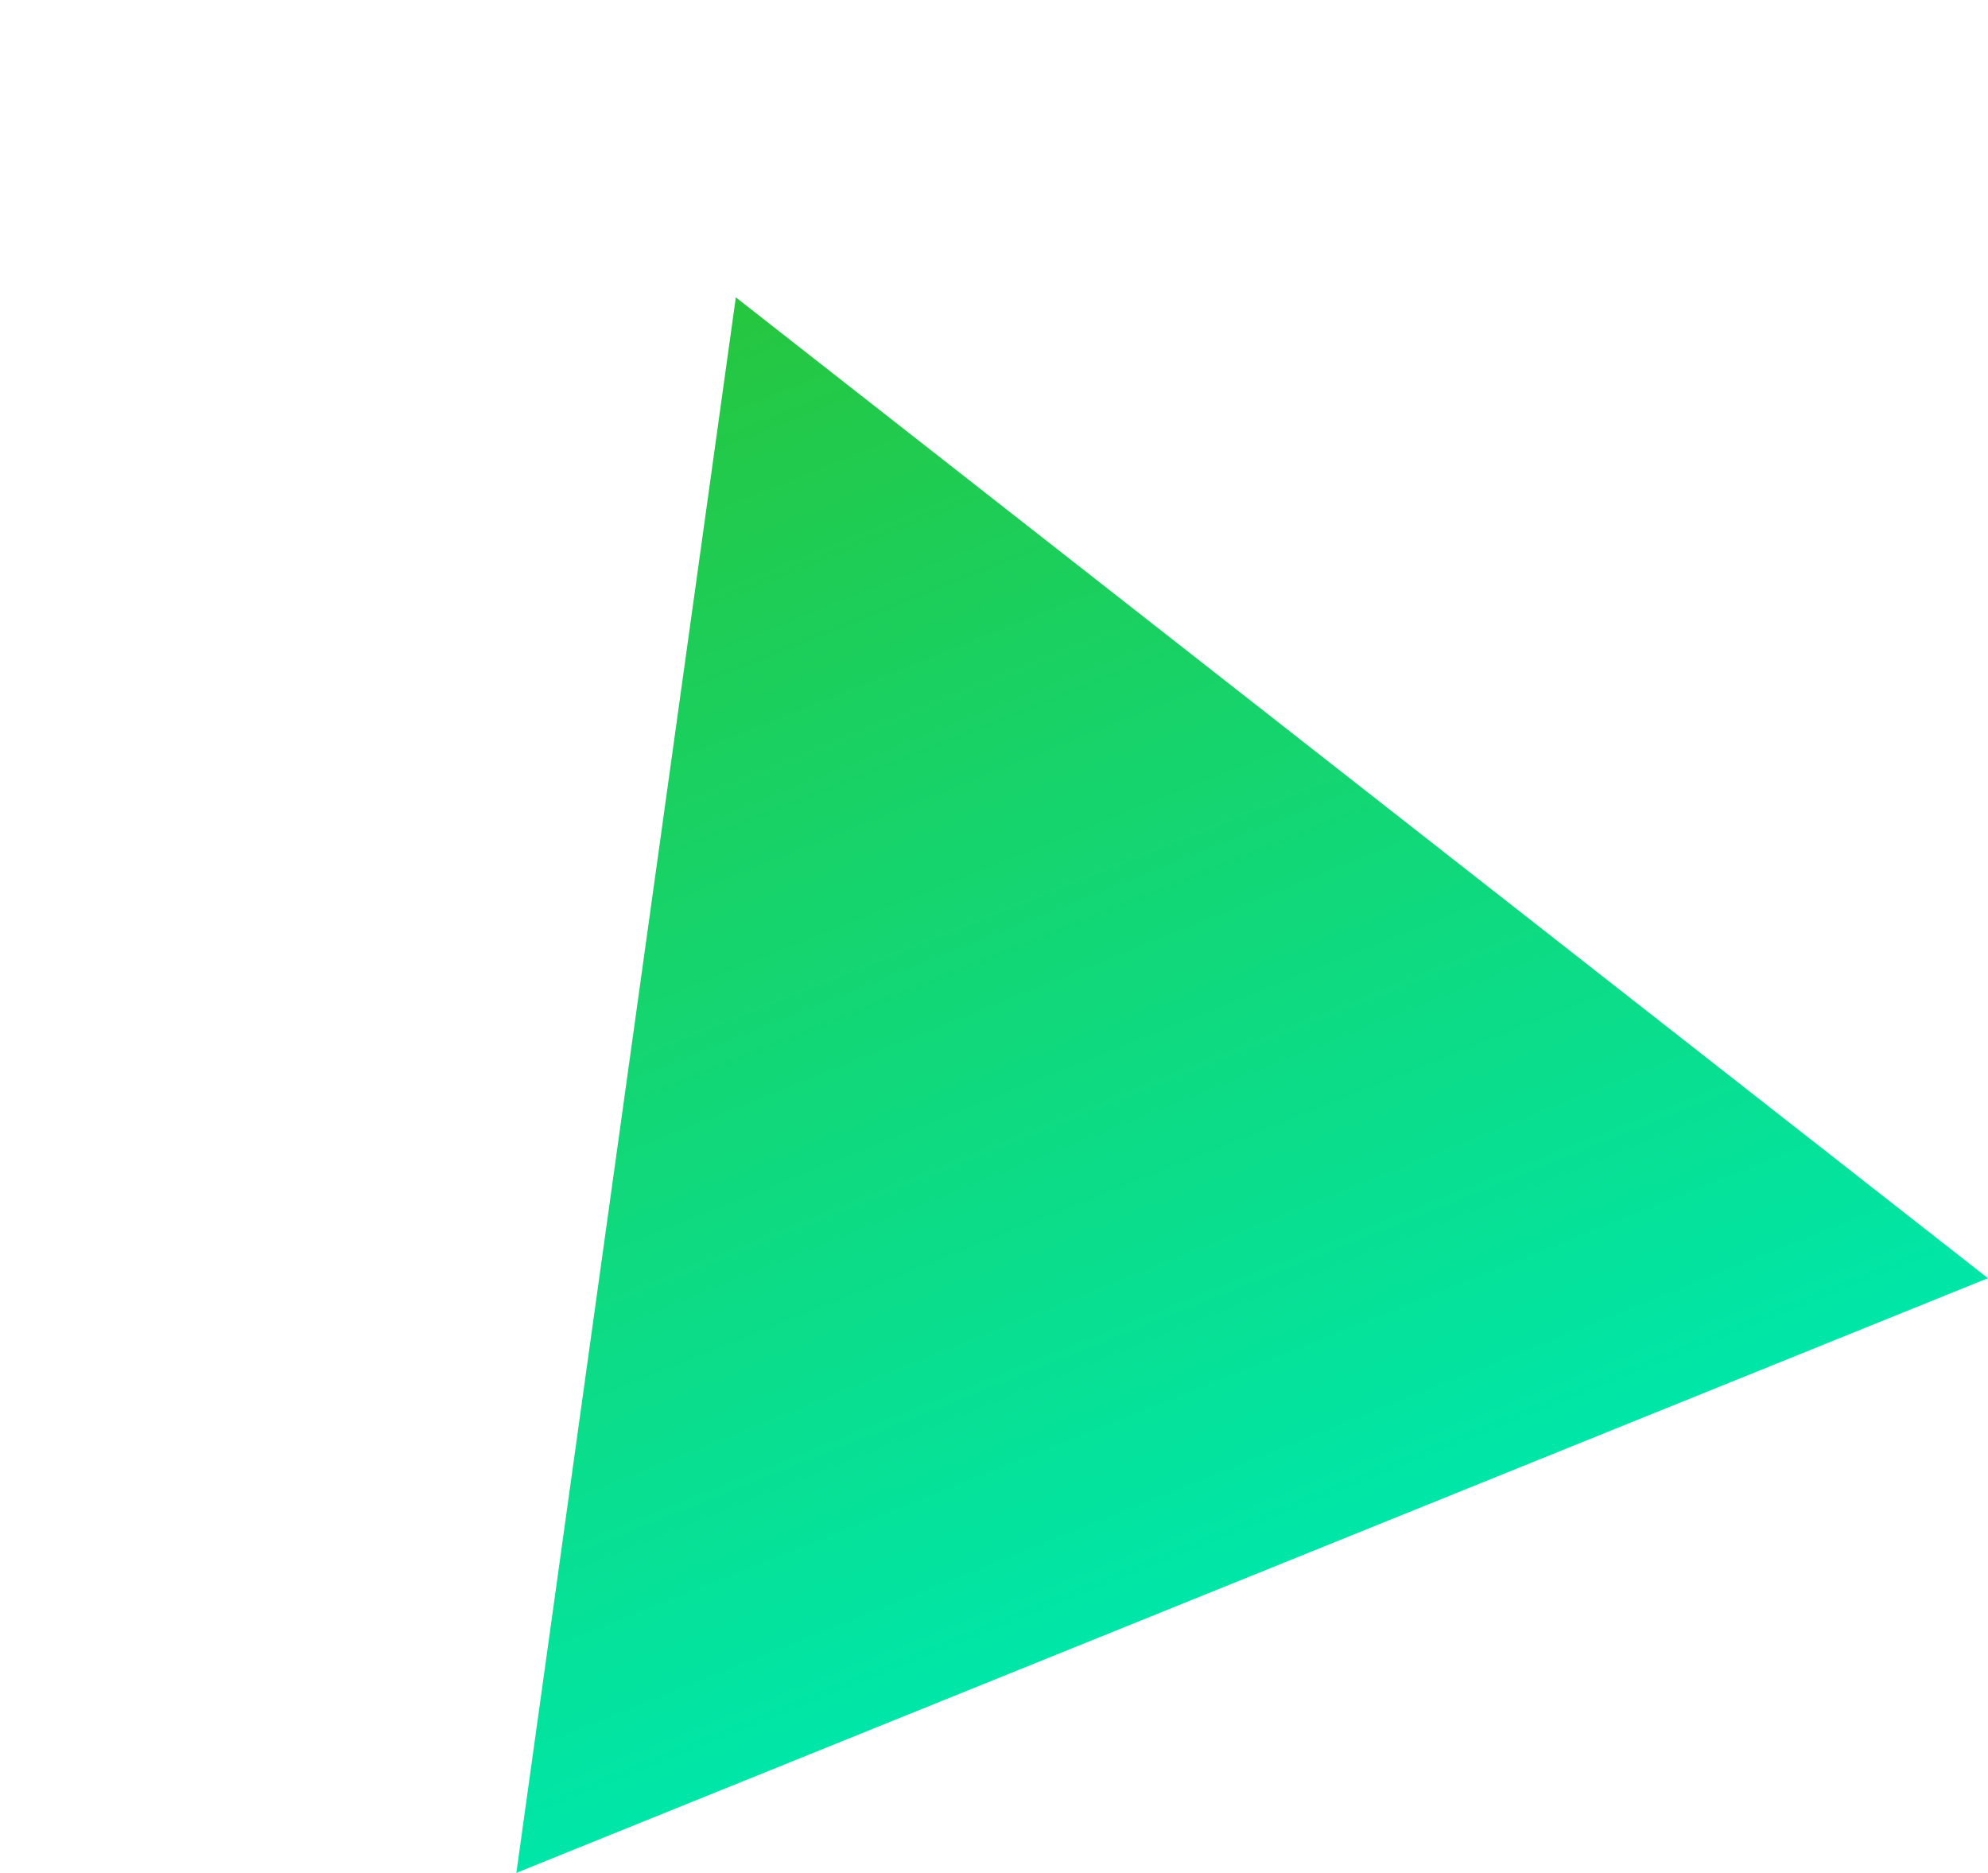 <svg xmlns="http://www.w3.org/2000/svg" xmlns:xlink="http://www.w3.org/1999/xlink" width="375.75" height="353.938" viewBox="0 0 375.75 353.938"><defs><style>.a{fill:url(#a);}</style><linearGradient id="a" x1="0.5" x2="0.5" y2="1" gradientUnits="objectBoundingBox"><stop offset="0" stop-color="#26c63f"/><stop offset="1" stop-color="#00e6a8"/></linearGradient></defs><path class="a" d="M150,0,300,260.526H0Z" transform="translate(0 112.382) rotate(-22)"/></svg>
